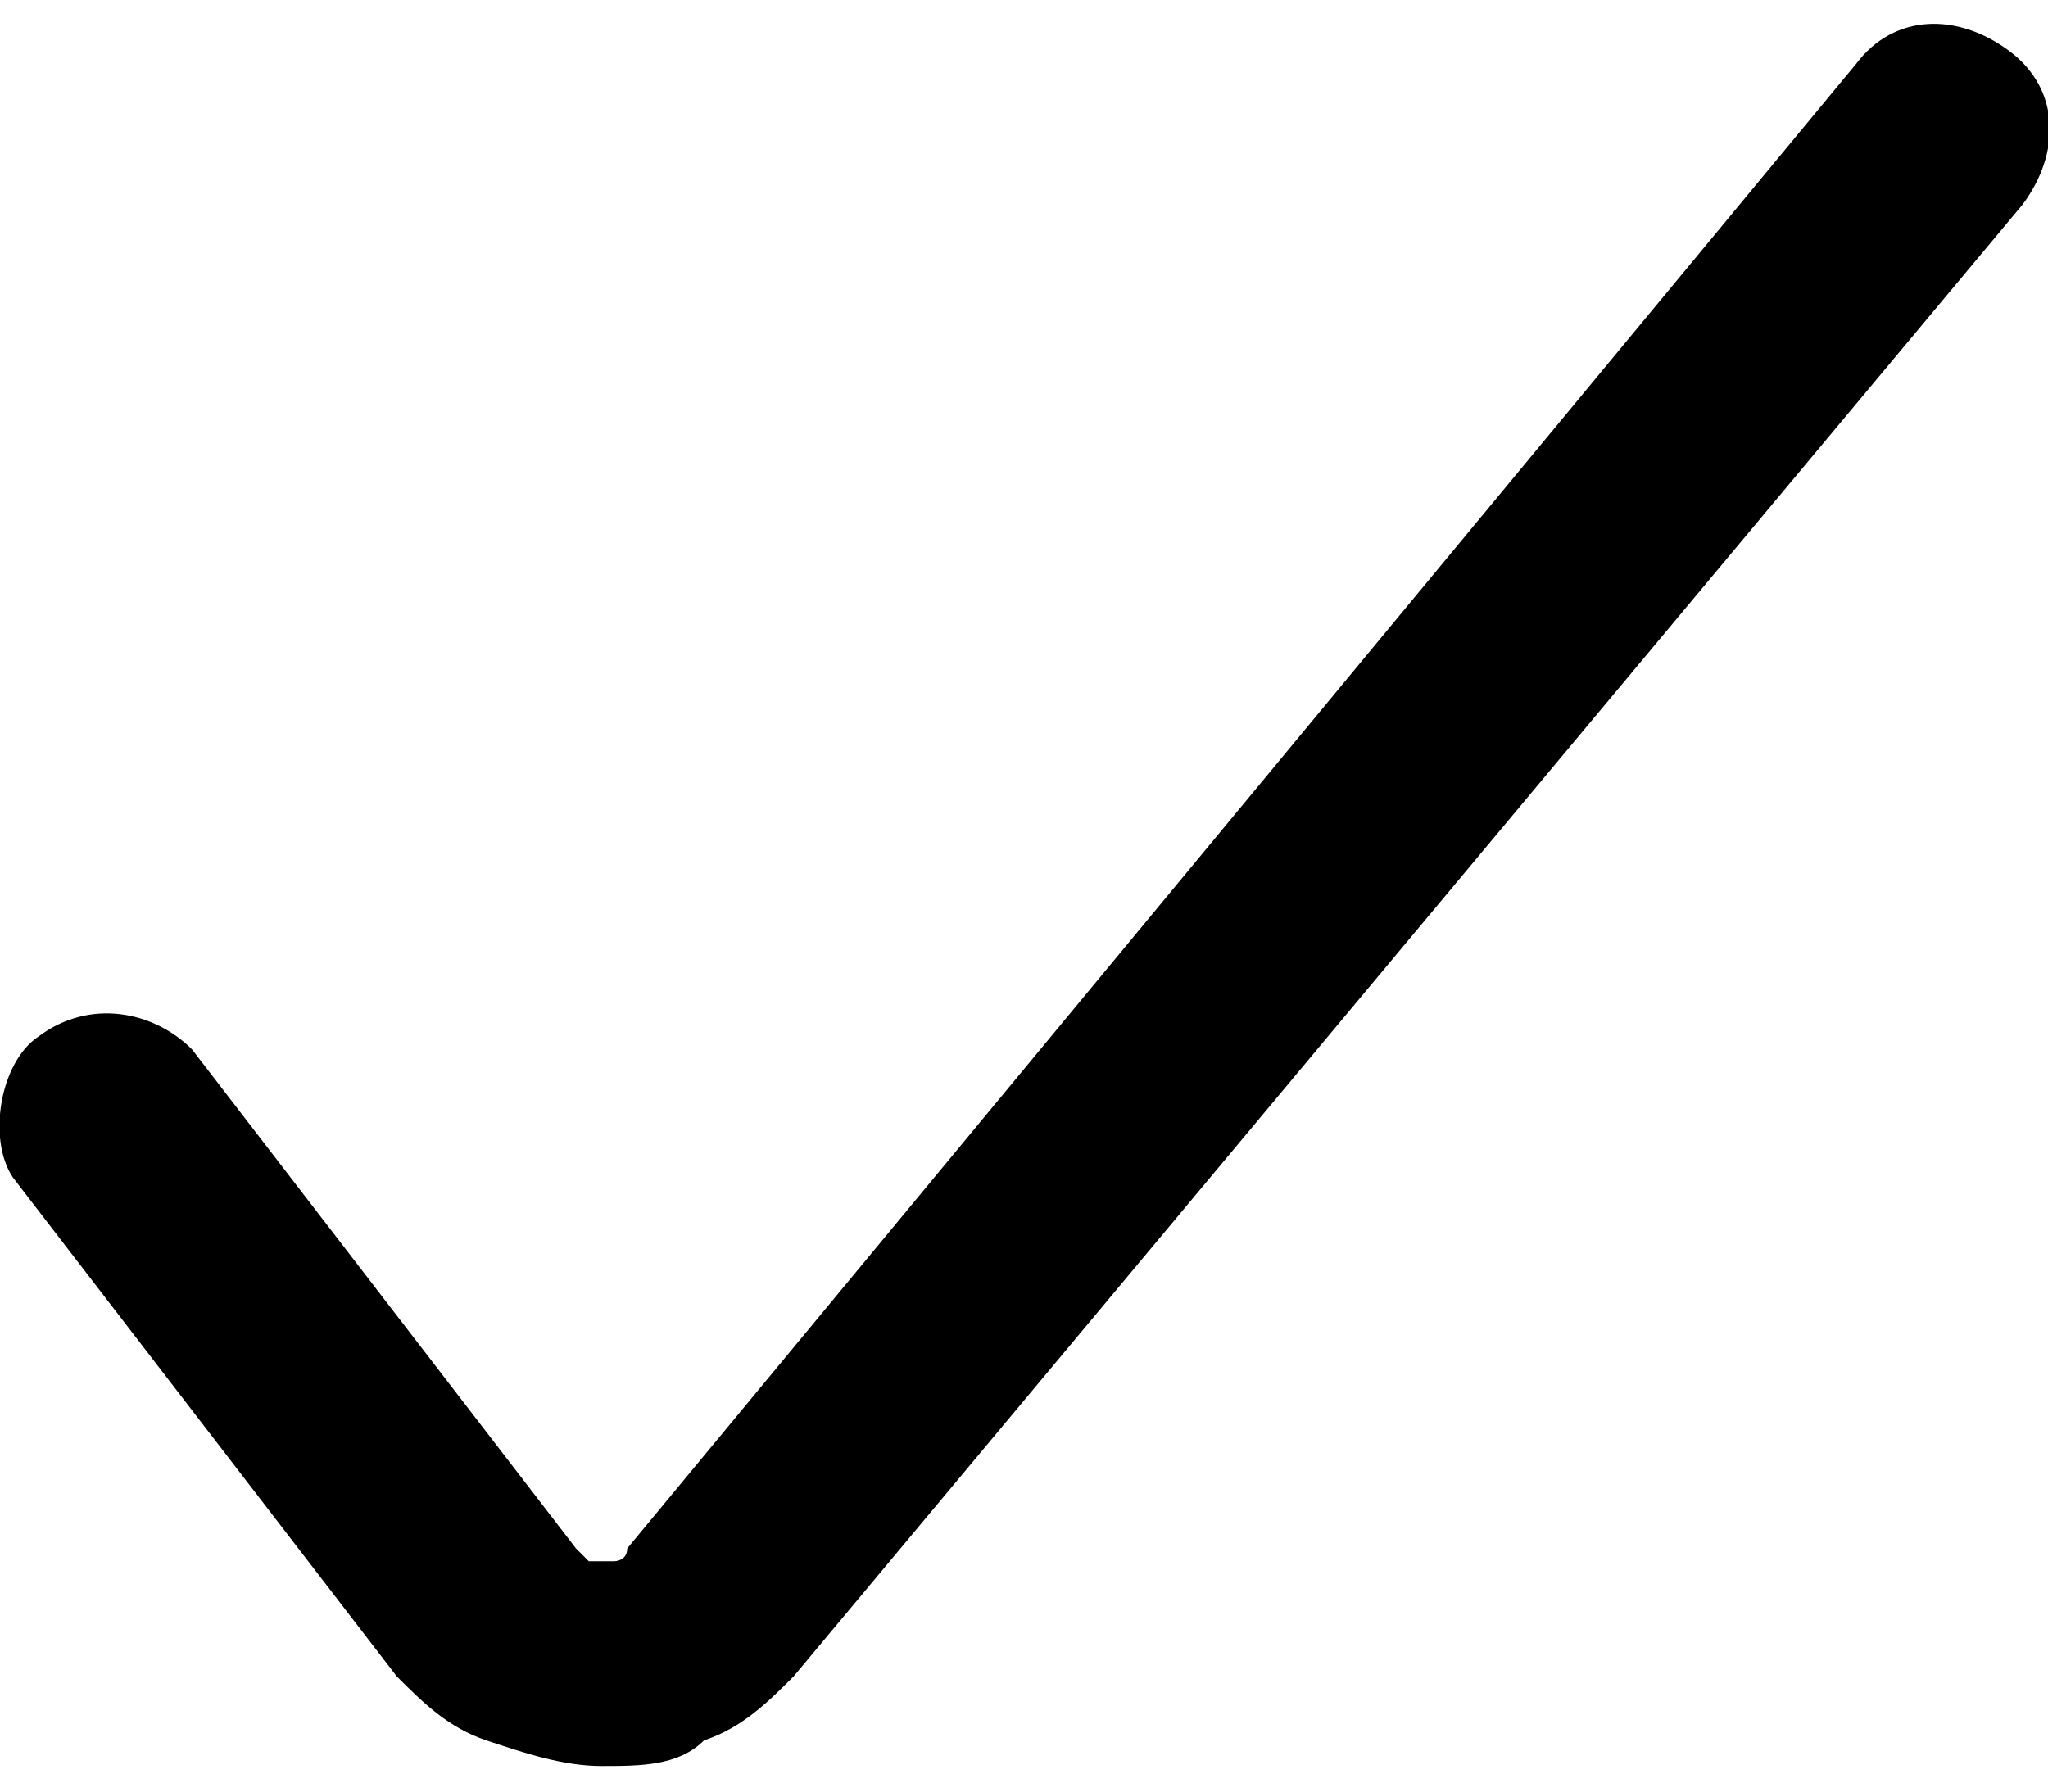 <?xml version="1.0" encoding="utf-8"?>
<!-- Generator: Adobe Illustrator 24.1.3, SVG Export Plug-In . SVG Version: 6.00 Build 0)  -->
<svg version="1.1" id="Layer_1" xmlns="http://www.w3.org/2000/svg" xmlns:xlink="http://www.w3.org/1999/xlink" x="0px" y="0px"
	 viewBox="0 0 16 14" style="enable-background:new 0 0 16 14;" xml:space="preserve">
<g>
	<g>
		<path d="M4.7,13.8C4.7,13.8,4.7,13.8,4.7,13.8c-0.3,0-0.6-0.1-0.9-0.2c-0.3-0.1-0.5-0.3-0.7-0.5l-3-3.9C-0.1,8.9,0,8.3,0.3,8.1
			c0.4-0.3,0.9-0.2,1.2,0.1l3,3.9c0,0,0.1,0.1,0.1,0.1c0,0,0.1,0,0.1,0c0,0,0.1,0,0.1,0c0,0,0.1,0,0.1-0.1l9.6-11.6
			c0.3-0.4,0.8-0.4,1.2-0.1c0.4,0.3,0.4,0.8,0.1,1.2L6.2,13.1c-0.2,0.2-0.4,0.4-0.7,0.5C5.3,13.8,5,13.8,4.7,13.8z"/>
	</g>
</g>
</svg>
